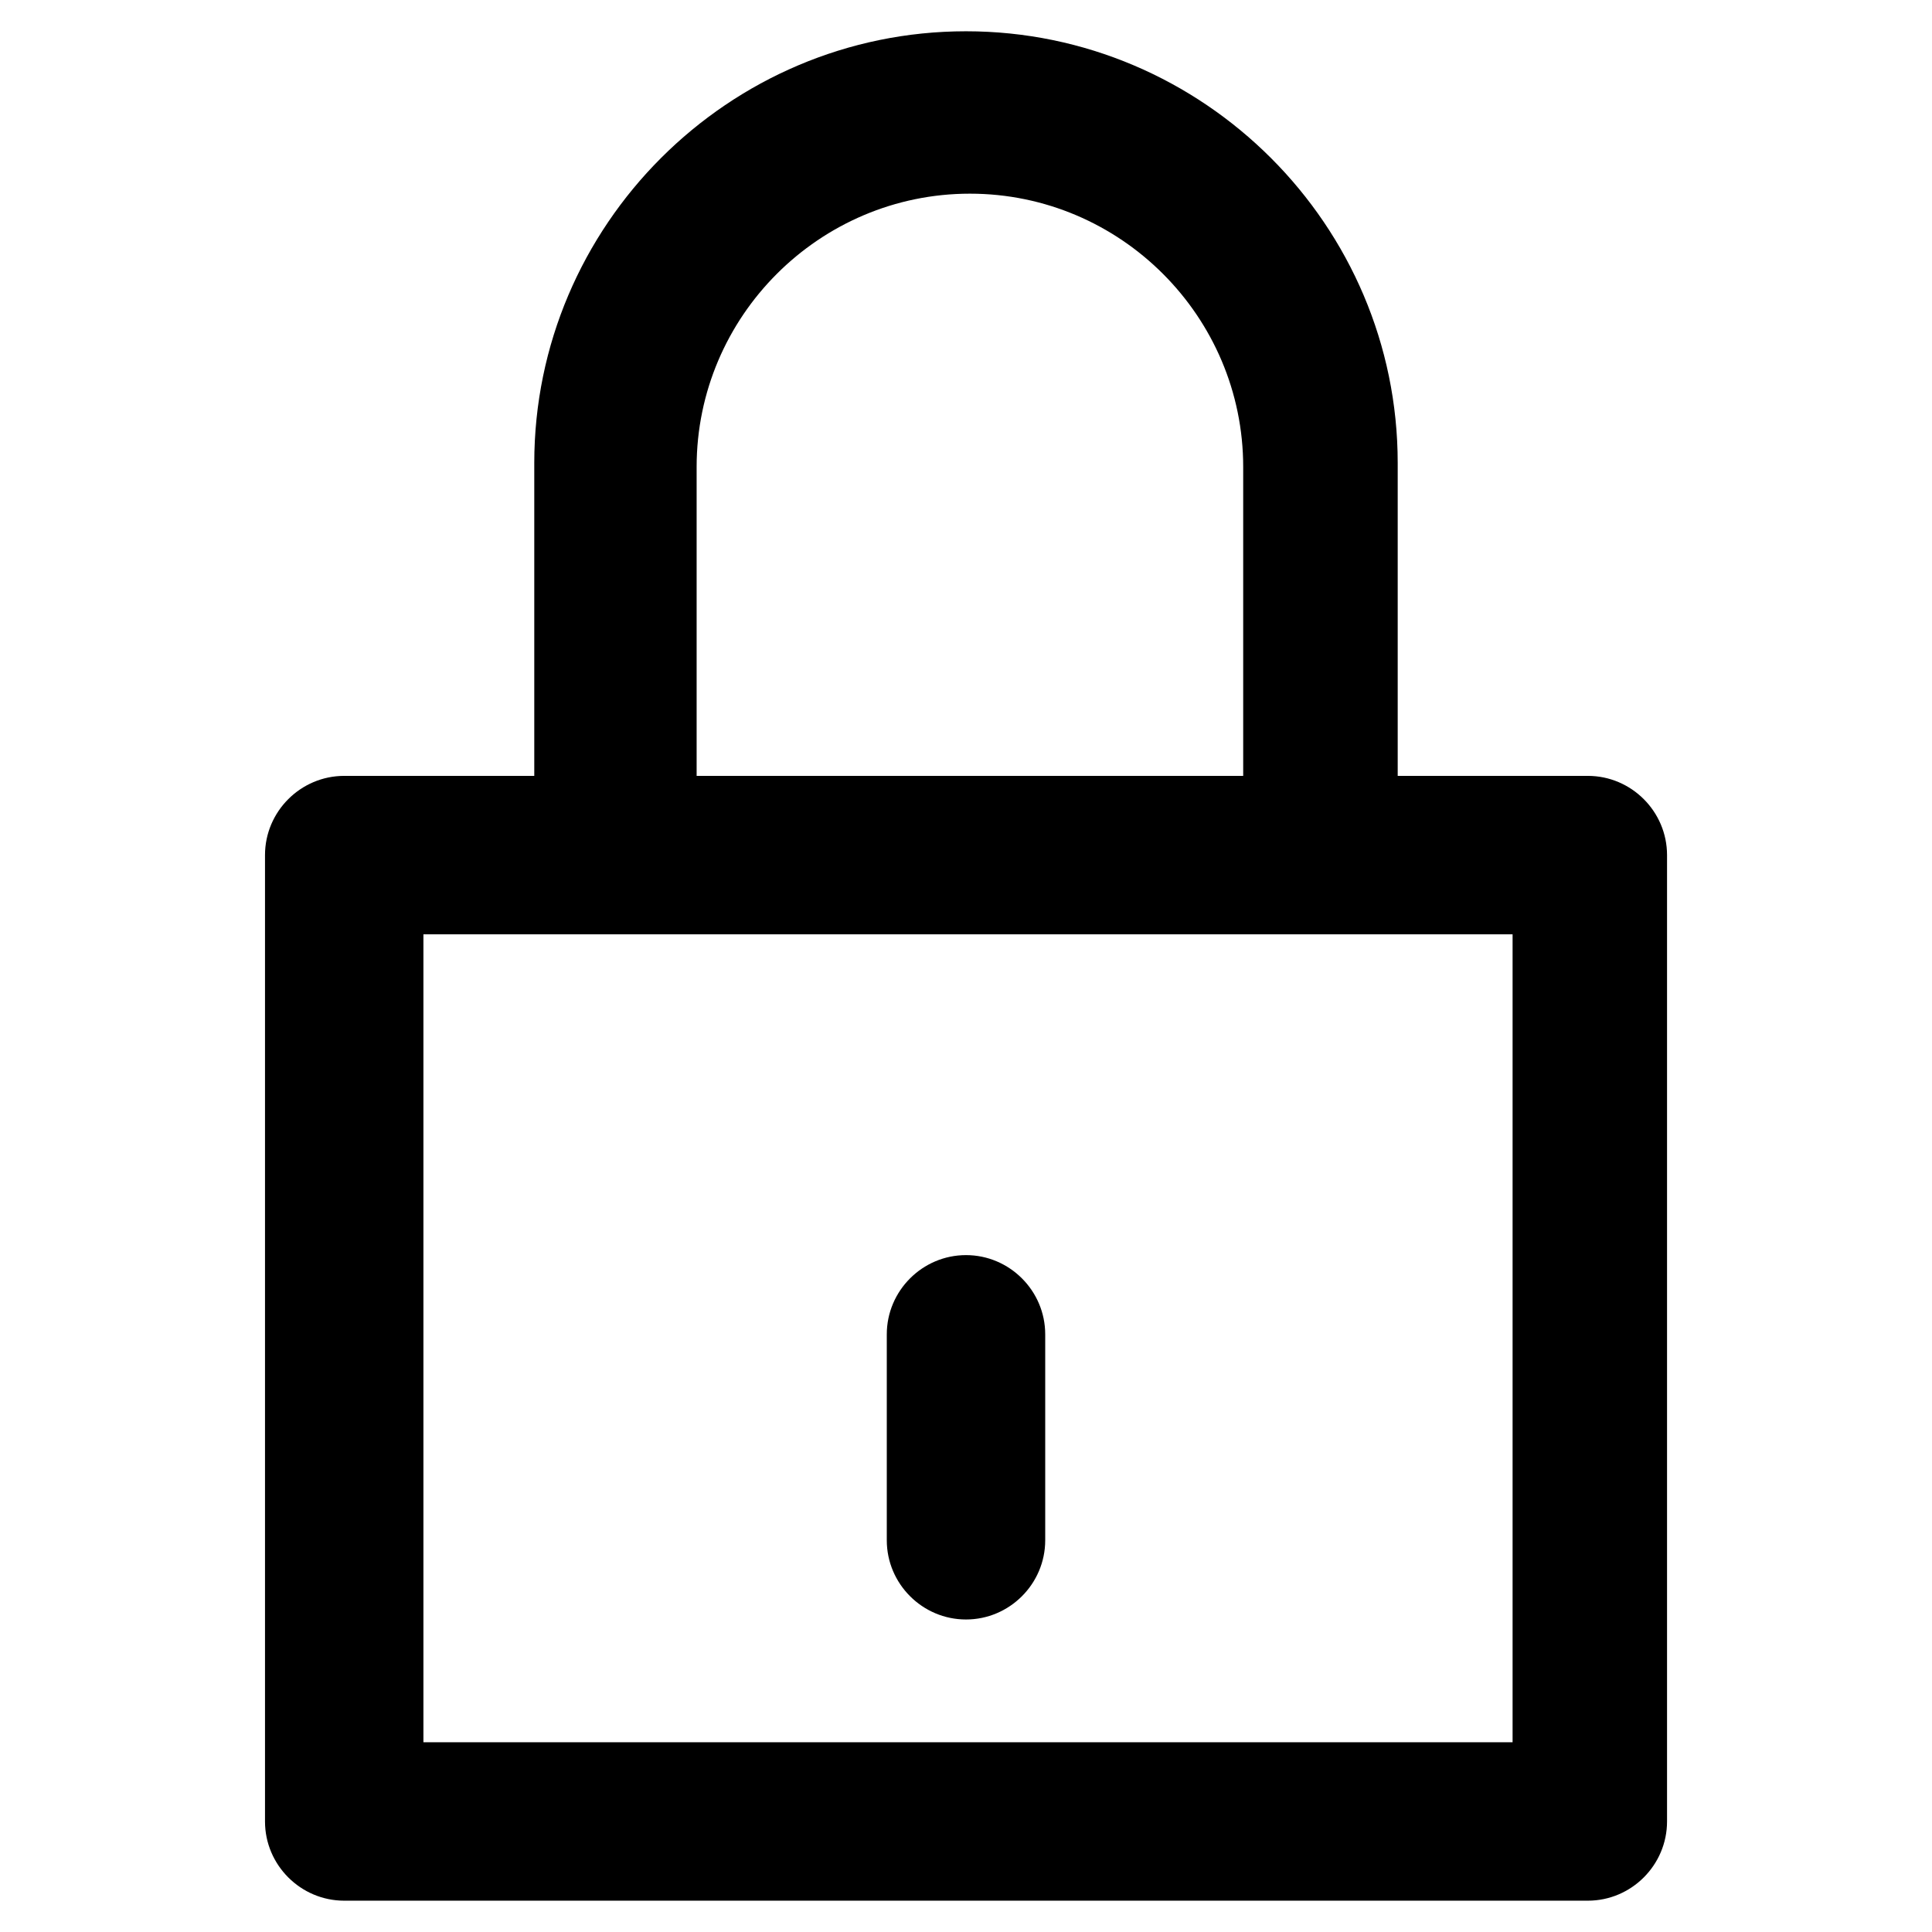 <?xml version="1.0" encoding="UTF-8"?>
<!-- Uploaded to: SVG Repo, www.svgrepo.com, Generator: SVG Repo Mixer Tools -->
<svg fill="#000000" width="800px" height="800px" version="1.1" viewBox="144 144 512 512" xmlns="http://www.w3.org/2000/svg">
 <g>
  <path d="m564.79 647.7h-329.57c-11.547 0-20.992-9.445-20.992-20.992v-256.1c0-11.547 9.445-20.992 20.992-20.992h329.57c11.547 0 20.992 9.445 20.992 20.992v256.1c0 11.547-9.445 20.992-20.992 20.992zm-308.58-41.98h288.64v-214.12h-288.64z"/>
  <path d="m493.41 391.6h-186.83c-11.547 0-20.992-9.445-20.992-20.992v-103.91c0-62.977 51.43-114.41 114.41-114.41 62.977 0 114.41 51.43 114.41 114.41v103.91c0.004 11.547-9.445 20.992-20.988 20.992zm-165.84-40.934h145.89v-82.918c0-39.887-32.539-72.422-72.422-72.422-39.887 0-72.422 32.539-72.422 72.422v82.918z"/>
  <path d="m400 573.18c-11.547 0-20.992-9.445-20.992-20.992v-54.578c0-11.547 9.445-20.992 20.992-20.992s20.992 9.445 20.992 20.992v54.578c0 11.547-9.449 20.992-20.992 20.992z"/>
 </g>
</svg>